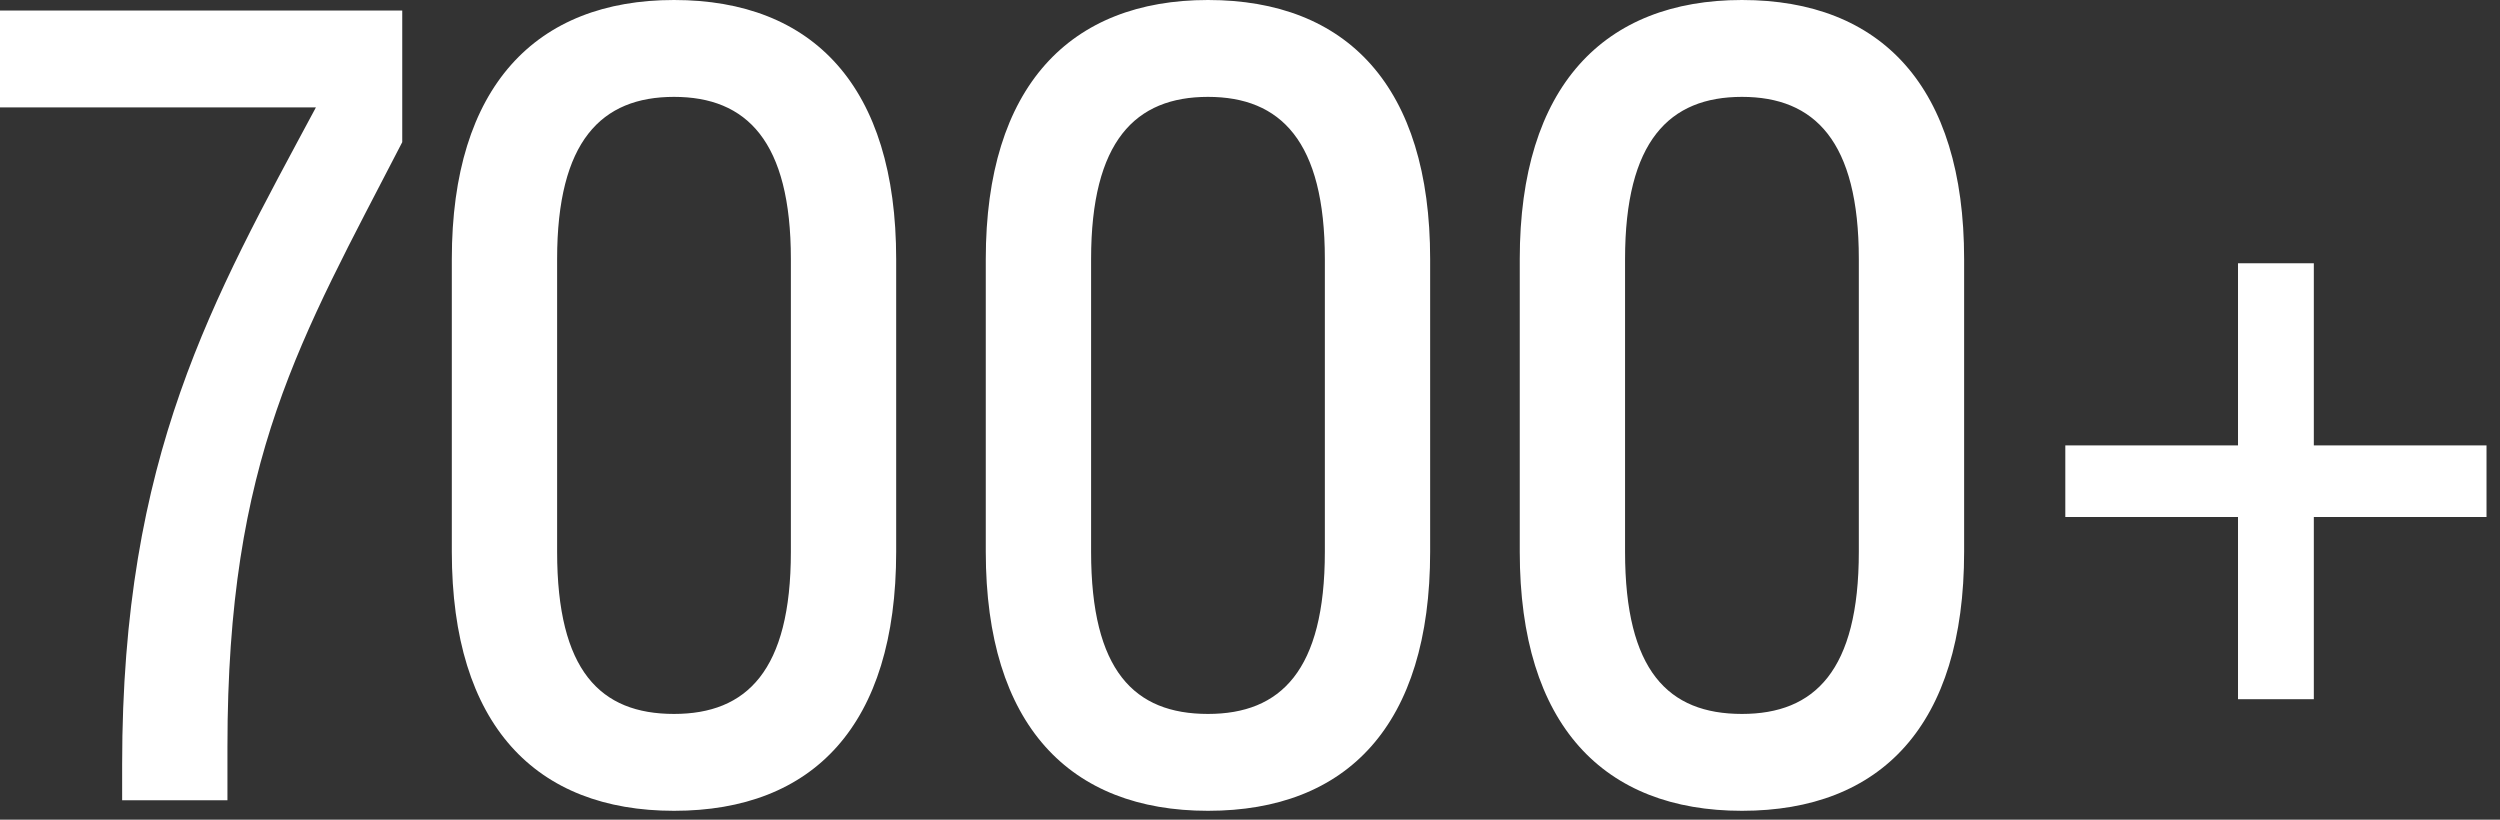 <svg width="183" height="60" viewBox="0 0 183 60" fill="none" xmlns="http://www.w3.org/2000/svg">
<rect x="0" y="0" width="183" height="60" fill="#333333" stroke="none"/>
<path d="M16.649 54.65V58.581H8.941V55.96C8.941 33.298 15.57 21.968 23.124 7.862H-1.80589e-05V0.771H29.444V10.406C21.968 24.897 16.649 33.53 16.649 54.65ZM49.337 59.351C39.239 59.351 33.073 53.108 33.073 40.39V18.962C33.073 6.321 39.239 5.68708e-05 49.337 5.68708e-05C59.511 5.68708e-05 65.6 6.321 65.6 18.962V40.39C65.6 53.108 59.511 59.351 49.337 59.351ZM49.337 52.26C54.655 52.26 57.892 49.1 57.892 40.39V18.962C57.892 10.329 54.655 7.091 49.337 7.091C44.018 7.091 40.781 10.329 40.781 18.962V40.39C40.781 49.1 43.941 52.26 49.337 52.26ZM88.423 59.351C78.326 59.351 72.159 53.108 72.159 40.39V18.962C72.159 6.321 78.326 5.68708e-05 88.423 5.68708e-05C98.598 5.68708e-05 104.687 6.321 104.687 18.962V40.39C104.687 53.108 98.598 59.351 88.423 59.351ZM88.423 52.26C93.742 52.26 96.979 49.1 96.979 40.39V18.962C96.979 10.329 93.742 7.091 88.423 7.091C83.105 7.091 79.868 10.329 79.868 18.962V40.39C79.868 49.1 83.028 52.26 88.423 52.26ZM127.51 59.351C117.413 59.351 111.246 53.108 111.246 40.39V18.962C111.246 6.321 117.413 5.68708e-05 127.51 5.68708e-05C137.685 5.68708e-05 143.774 6.321 143.774 18.962V40.39C143.774 53.108 137.685 59.351 127.51 59.351ZM127.51 52.26C132.829 52.26 136.066 49.1 136.066 40.39V18.962C136.066 10.329 132.829 7.091 127.51 7.091C122.192 7.091 118.954 10.329 118.954 18.962V40.39C118.954 49.1 122.115 52.26 127.51 52.26ZM163.822 51.181V37.846H151.181V32.605H163.822V19.27H169.372V32.605H182.013V37.846H169.372V51.181H163.822Z" fill="white"/>
</svg>

